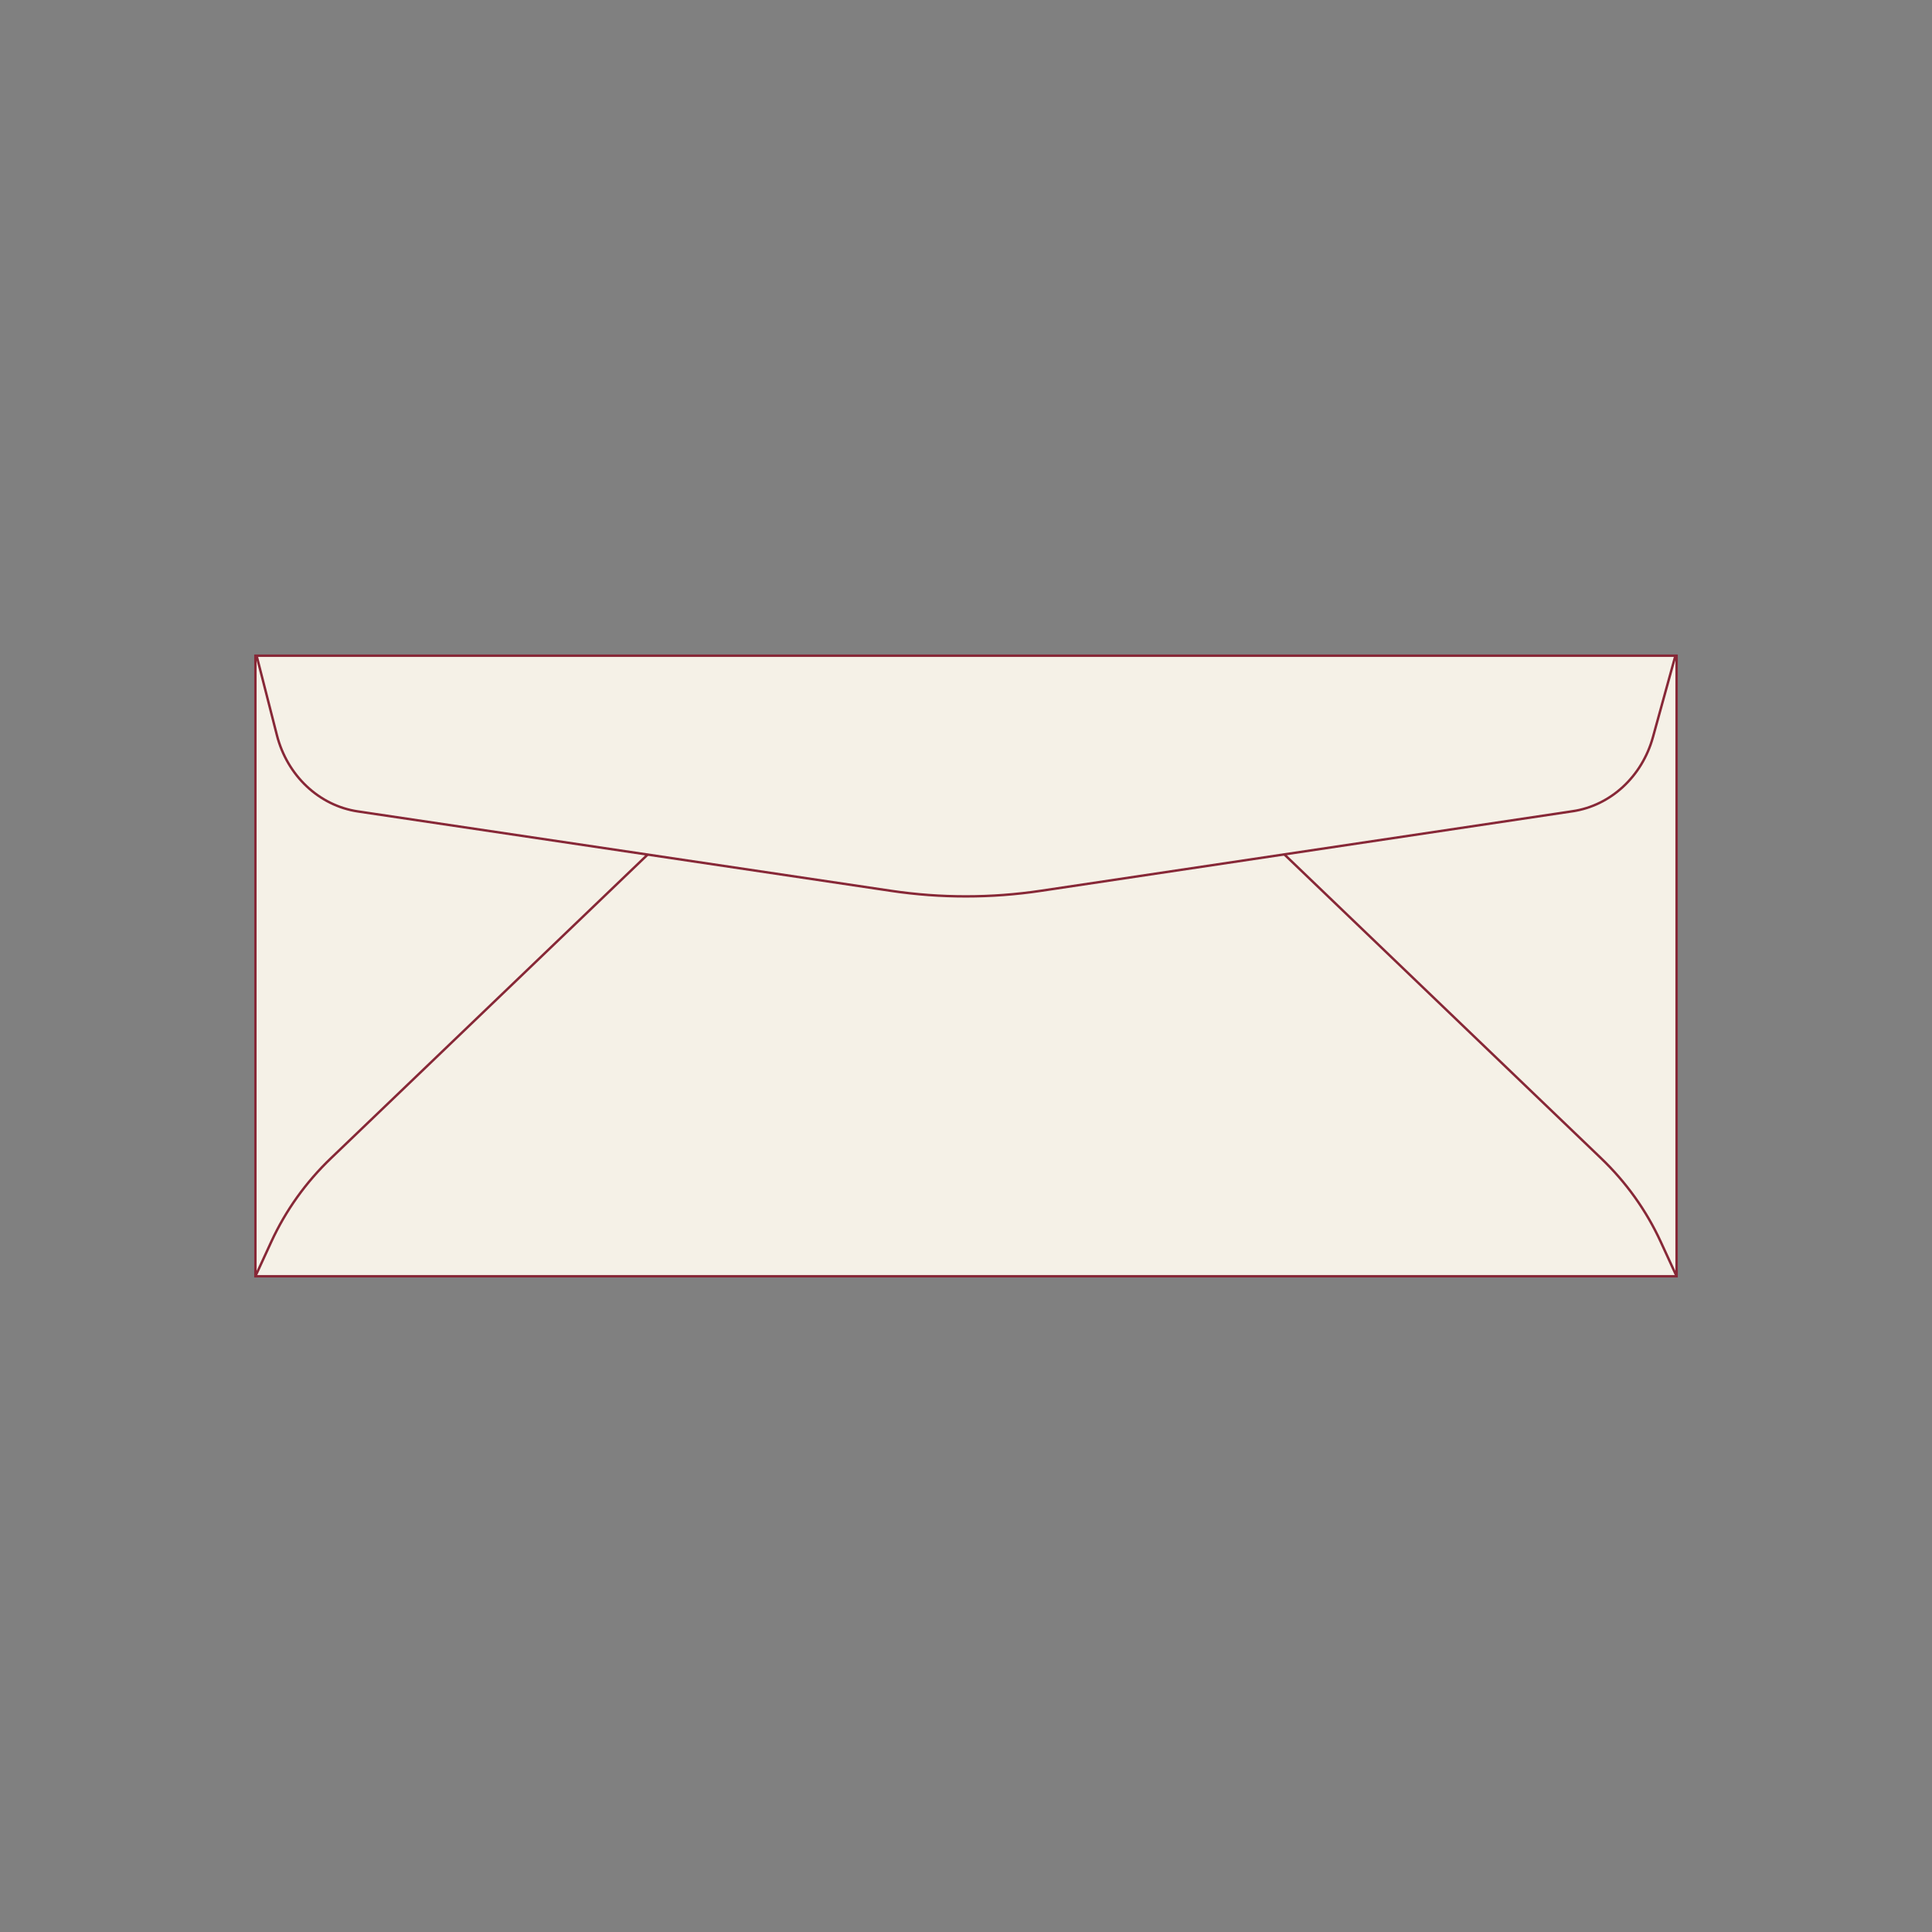 <svg xmlns="http://www.w3.org/2000/svg" id="Layer_1" viewBox="0 0 800 800"><rect x="0" y="0" width="800" height="800" fill="#808080" stroke="none"/><defs><style>.cls-1,.cls-2{fill:none;}.cls-3{fill:#f5f1e7;}.cls-3,.cls-2{stroke:#872837;stroke-miterlimit:10;}</style></defs><rect class="cls-1" width="800" height="800"></rect><g><rect class="cls-3" x="105.759" y="271.529" width="588.482" height="256.943"></rect><path class="cls-2" d="M105.759,528.471l6.564-14.264c5.968-12.969,14.377-24.732,24.791-34.68l131.043-125.637"></path><path class="cls-2" d="M694.241,528.471l-6.564-14.264c-5.968-12.969-14.377-24.732-24.791-34.68l-131.043-125.703"></path><path class="cls-3" d="M651.197,335.918l-220.166,32.94c-20.588,3.08-41.474,3.087-62.064,.02l-220.801-32.888c-16.048-2.39-29.226-14.801-33.506-31.557l-8.406-32.905H693.746l-9.293,33.683c-4.509,16.343-17.514,28.351-33.257,30.706Z"></path></g><rect class="cls-1" width="800" height="800"></rect></svg>